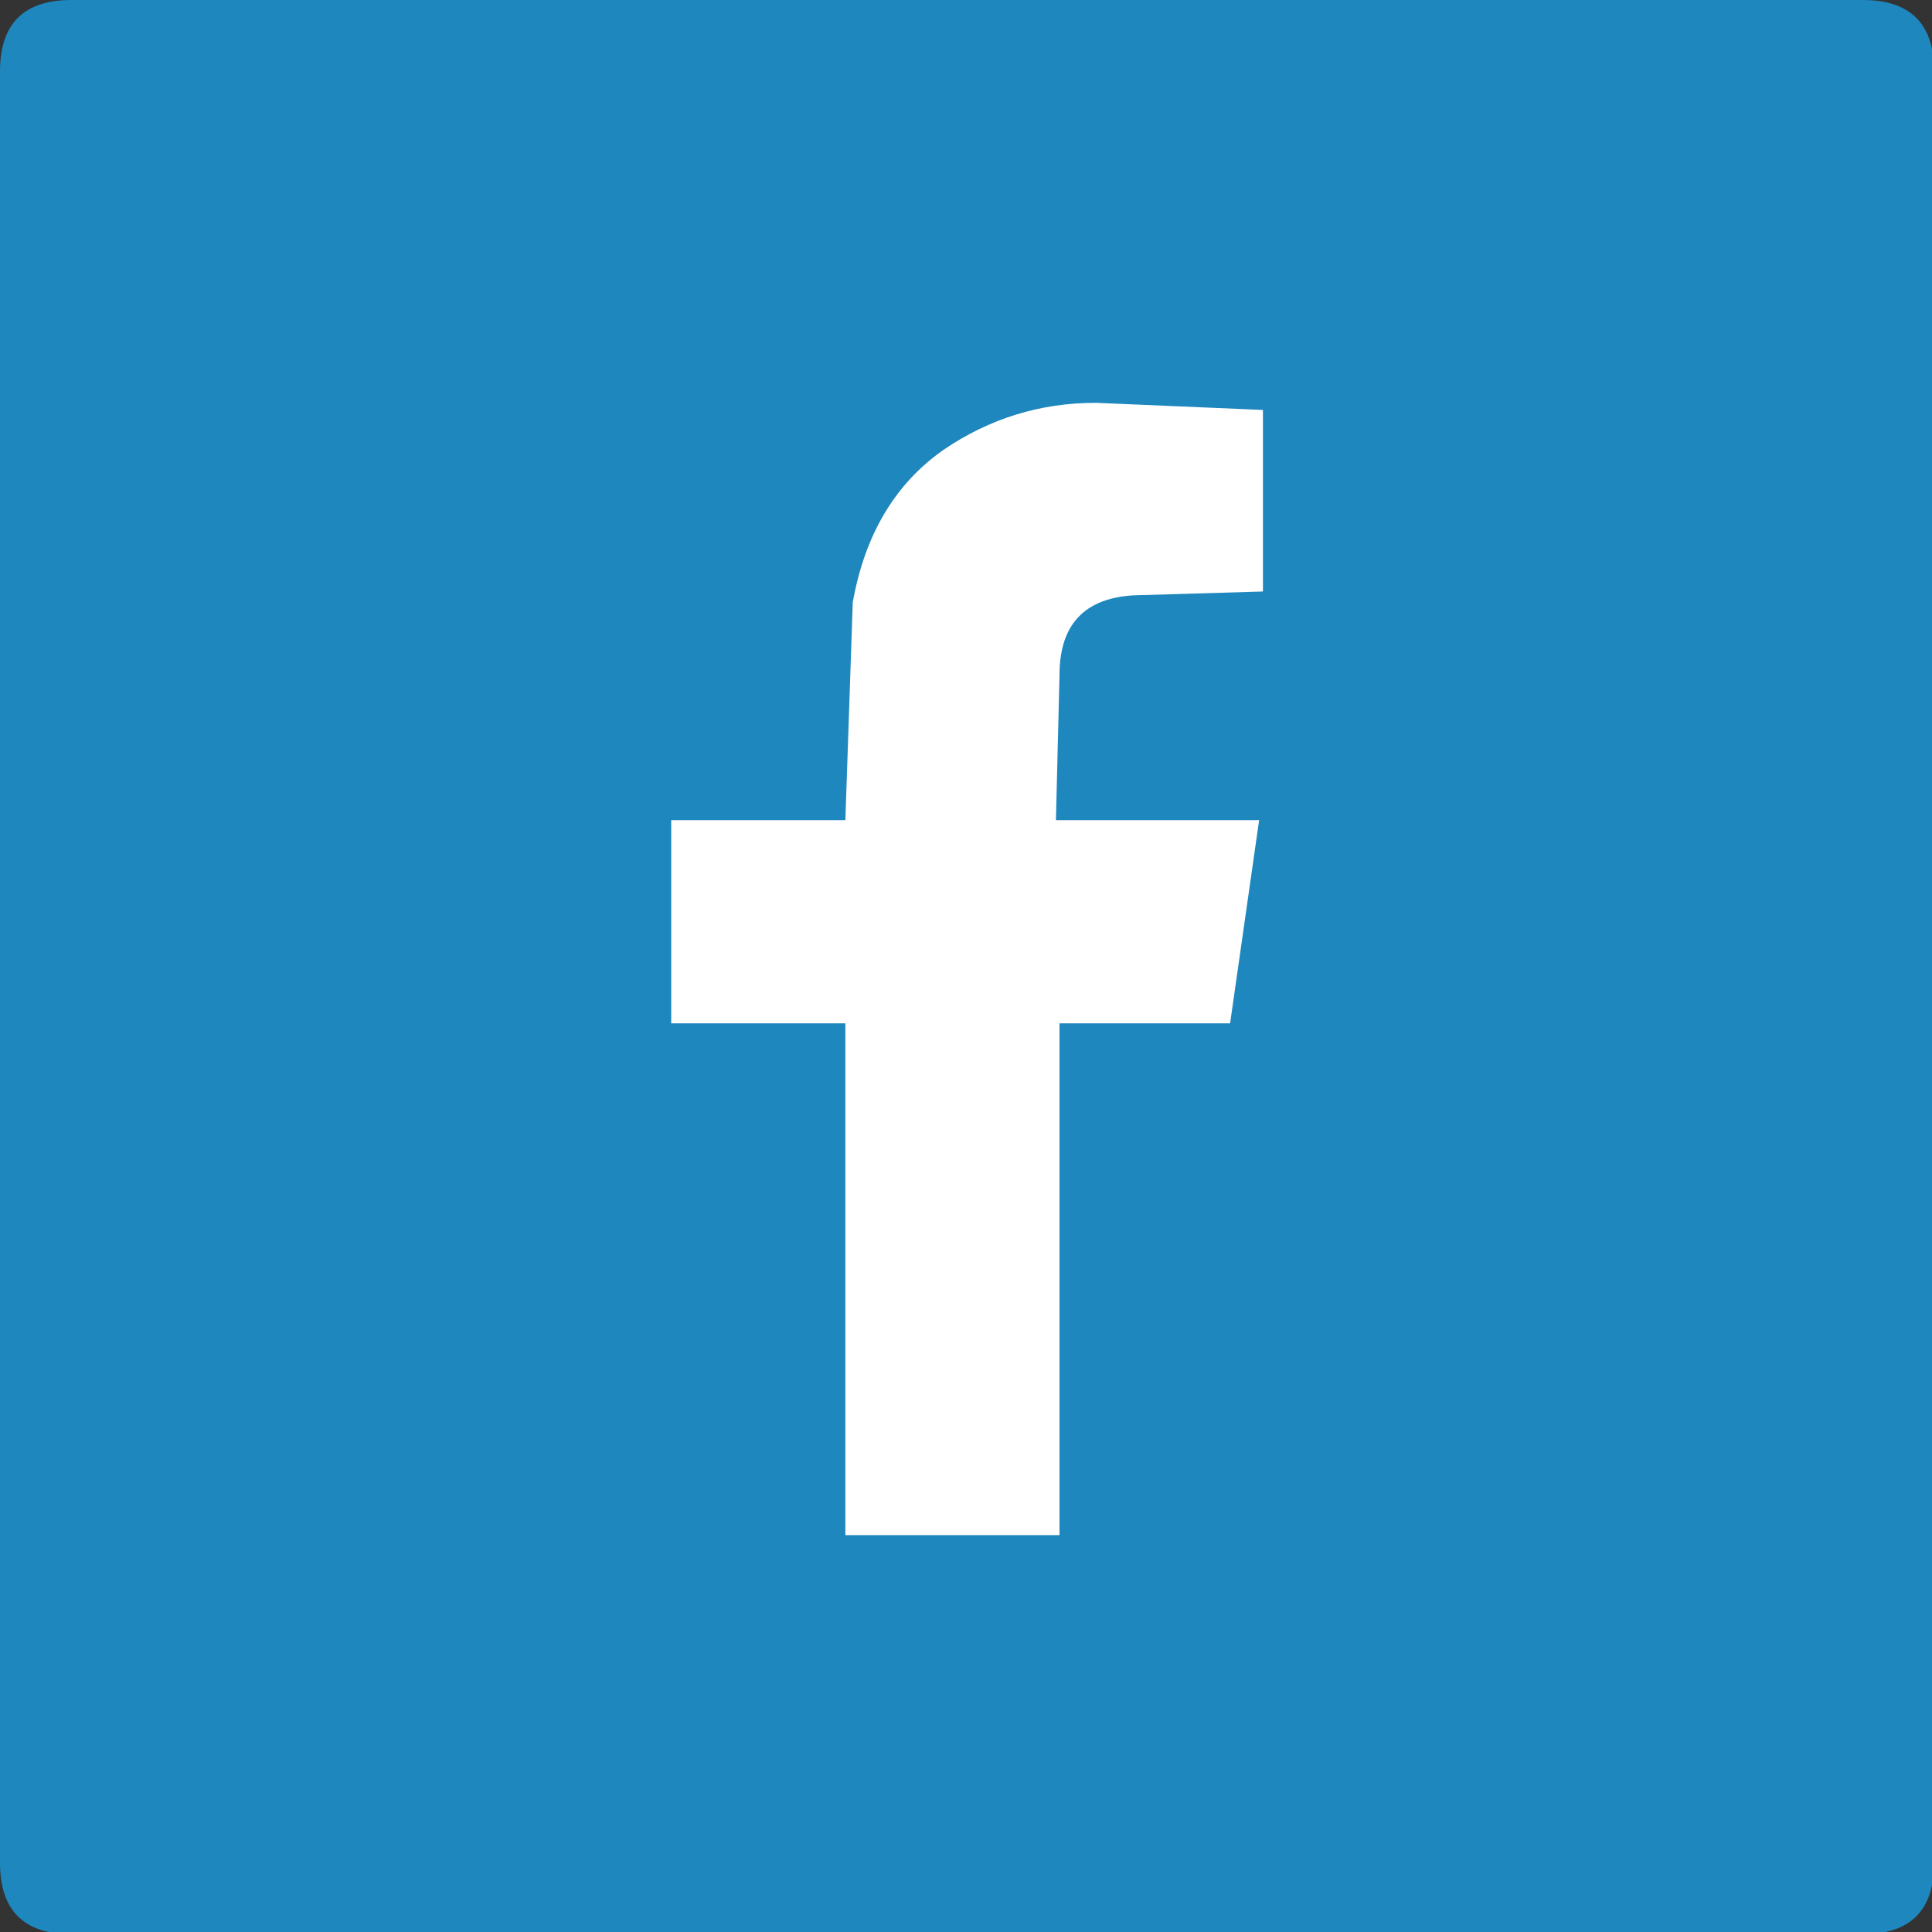 
<svg xmlns="http://www.w3.org/2000/svg" version="1.1" xmlns:xlink="http://www.w3.org/1999/xlink" preserveAspectRatio="none" x="0px" y="0px" width="406px" height="406px" viewBox="0 0 406 406">
<rect x="0" y="0" width="406" height="406" fill="#333333" stroke="none"/>
<defs>
<g id="icon_facebook_0_Layer1_0_FILL">
<path fill="#1E87BE" stroke="none" d="
M 206.25 -193.75
Q 206.25 -208.75 191.25 -208.75
L -185.2 -208.75
Q -200.2 -208.75 -200.2 -193.75
L -200.2 182.7
Q -200.2 197.7 -185.2 197.7
L 191.25 197.7
Q 206.25 197.7 206.25 182.7
L 206.25 -193.75 Z"/>
</g>

<g id="icon_facebook_0_Layer0_0_FILL">
<path fill="#FFFFFF" stroke="none" d="
M 65.2 -122.6
L 30.1 -124.1
Q 12.55 -124.1 -1.95 -114.2 -17.2 -103.5 -21 -82.15
L -22.55 -36.4 -59.15 -36.4 -59.15 6.3 -22.55 6.3 -22.55 113.85 22.45 113.85 22.45 6.3 58.3 6.3 64.4 -36.4 21.7 -36.4 22.45 -66.9
Q 22.45 -83.7 40 -83.7
L 65.2 -84.45 65.2 -122.6 Z"/>
</g>
</defs>

<g transform="matrix( 1, 0, 0, 1, 200.2,208.75) ">
<g transform="matrix( 1, 0, 0, 1, 0,0) ">
<use xlink:href="#icon_facebook_0_Layer1_0_FILL"/>
</g>

<g transform="matrix( 1, 0, 0, 1, 0,0) ">
<use xlink:href="#icon_facebook_0_Layer0_0_FILL"/>
</g>
</g>
</svg>

